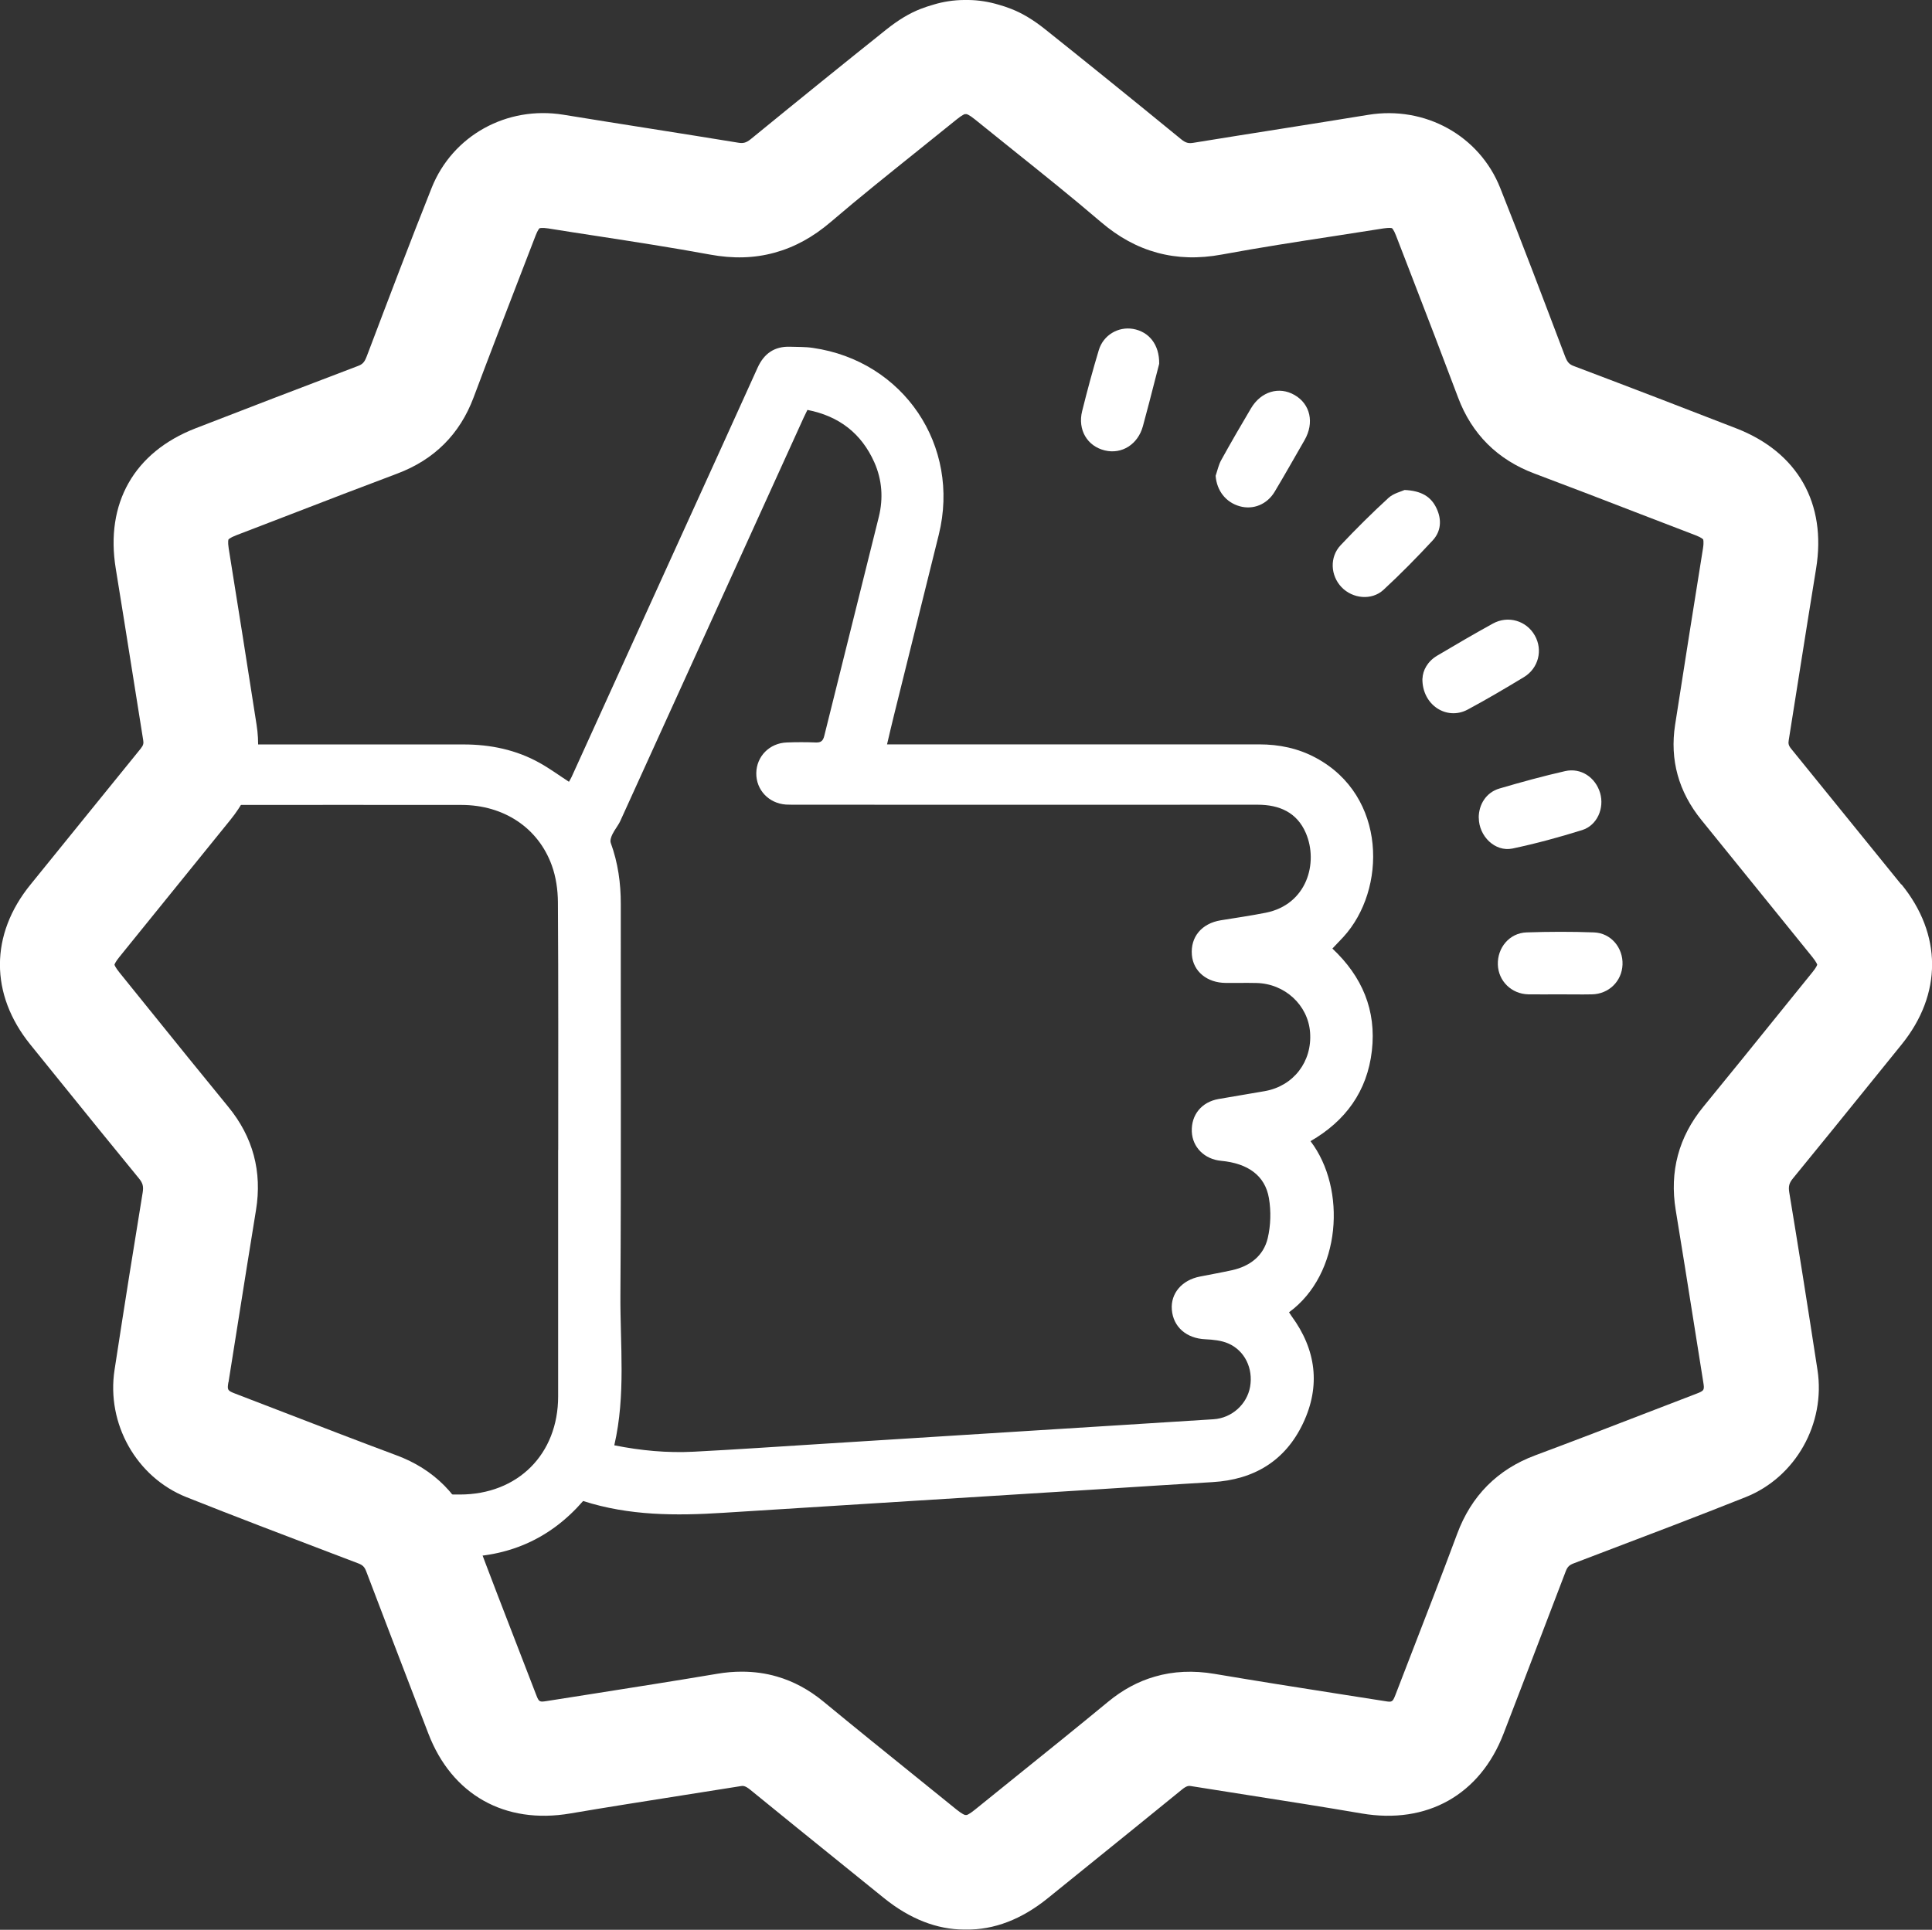 <?xml version="1.0" encoding="UTF-8"?> <svg xmlns="http://www.w3.org/2000/svg" viewBox="0 0 253.52 253.29"><rect x="0" y="0" width="253.52" height="253.29" fill="#333333" stroke="none"/><defs><style>.d{fill:#fff;}</style></defs><g id="a"></g><g id="b"><g id="c"><g><g><path class="d" d="M152.11,47.75c-.36,1.41-.84,3.27-1.32,5.12-.27,1.03-.54,2.05-.82,3.08-.65,2.37-2.76,3.71-4.99,3.17-2.3-.55-3.59-2.7-2.98-5.16,.67-2.69,1.39-5.37,2.19-8.02,.6-1.97,2.55-3.1,4.49-2.77,2.07,.36,3.47,2.04,3.43,4.58Z"></path><g><path class="d" d="M18.33,181.03c.38-2.43,.88-5.72,1.4-9,.83-5.25,1.67-10.5,2.51-15.76,.22-1.39-.22-2.54-1.09-3.62-4.85-5.97-9.67-11.95-14.51-17.93-4.25-5.24-4.28-11.29-.03-16.56,4.74-5.88,9.48-11.76,14.26-17.6,1.12-1.37,1.58-2.77,1.29-4.55-1.26-7.62-2.41-15.25-3.66-22.87-.97-5.91,2.12-11.56,7.72-13.74,7.28-2.84,14.58-5.64,21.9-8.41,1.64-.62,2.66-1.64,3.27-3.28,2.69-7.12,5.43-14.23,8.18-21.33,2.43-6.28,7.64-9.27,14.27-8.23,7.62,1.2,15.25,2.38,22.87,3.62,1.51,.25,2.75-.12,3.91-1.07,6.02-4.89,12.05-9.77,18.08-14.65,3.85-3.12,8.12-3.85,12.73-2.07,1.28,.5,2.49,1.31,3.58,2.18,5.95,4.75,11.87,9.55,17.77,14.38,1.32,1.08,2.68,1.49,4.37,1.21,7.65-1.26,15.32-2.42,22.97-3.67,5.77-.94,11.42,2.04,13.59,7.49,2.93,7.36,5.73,14.77,8.54,22.18,.59,1.56,1.55,2.58,3.11,3.17,7.12,2.7,14.23,5.43,21.32,8.19,6.54,2.54,9.46,7.8,8.33,14.69-1.23,7.52-2.39,15.04-3.6,22.56-.23,1.45,.13,2.69,1.06,3.83,4.83,5.94,9.63,11.9,14.46,17.84,4.31,5.29,4.34,11.41,.03,16.74-4.75,5.87-9.48,11.75-14.27,17.59-1.13,1.38-1.5,2.81-1.21,4.58,1.28,7.75,2.5,15.51,3.7,23.28,.84,5.41-2.22,10.98-7.32,13.02-7.48,2.99-15.03,5.82-22.56,8.69-1.49,.57-2.45,1.53-3.01,3.01-2.7,7.12-5.44,14.22-8.17,21.33-2.51,6.55-7.95,9.53-14.88,8.35-7.47-1.28-14.97-2.4-22.46-3.6-1.5-.24-2.74,.24-3.9,1.18-5.85,4.77-11.73,9.51-17.6,14.26-5.58,4.51-11.46,4.5-17.04-.03-5.78-4.69-11.59-9.36-17.35-14.08-1.37-1.13-2.8-1.54-4.57-1.25-7.75,1.28-15.51,2.49-23.27,3.71-5.59,.88-11.14-2.33-13.26-7.74-2.72-6.93-5.35-13.89-8.03-20.84-.17-.45-.36-.89-.51-1.35-.5-1.52-1.55-2.42-3.03-2.99-7.31-2.77-14.62-5.56-21.9-8.4-4.98-1.94-8.08-6.48-8.03-12.48Zm41.63,23.34c.08,.31,.11,.48,.17,.63,2.42,6.31,4.83,12.62,7.26,18.92,.82,2.13,2.51,3.07,4.84,2.71,7.08-1.11,14.19-2.09,21.23-3.42,5.17-.98,9.53,0,13.56,3.47,5.38,4.63,11.01,8.98,16.53,13.46,2.44,1.98,4.09,1.99,6.51,.02,5.84-4.73,11.71-9.42,17.51-14.2,3.33-2.74,7.01-3.65,11.24-2.93,7.47,1.26,14.97,2.41,22.45,3.59,2.53,.4,4.16-.54,5.08-2.94,2.73-7.07,5.5-14.13,8.14-21.23,1.51-4.07,4.17-6.8,8.25-8.31,7.1-2.64,14.16-5.41,21.24-8.12,2.5-.96,3.45-2.61,3.03-5.23-1.21-7.55-2.38-15.11-3.62-22.66-.67-4.08,.27-7.65,2.9-10.85,4.81-5.87,9.56-11.78,14.33-17.68,1.88-2.33,1.88-4.02,0-6.35-4.86-6-9.72-12-14.58-18.01-2.32-2.87-3.29-6.15-2.72-9.81,1.2-7.73,2.42-15.46,3.66-23.18,.46-2.84-.42-4.42-3.11-5.45-7.08-2.71-14.14-5.47-21.23-8.13-3.91-1.47-6.55-4.07-8.02-7.99-2.67-7.13-5.44-14.22-8.17-21.33-1.02-2.64-2.58-3.52-5.38-3.07-7.11,1.14-14.25,2.14-21.33,3.45-5.01,.93-9.18-.22-13.05-3.53-5.42-4.64-11.06-9.02-16.61-13.52-2.42-1.96-4.07-1.94-6.51,.03-5.86,4.76-11.75,9.49-17.59,14.27-3.2,2.62-6.77,3.55-10.86,2.87-7.51-1.25-15.04-2.41-22.56-3.59-2.75-.43-4.32,.49-5.31,3.05-2.73,7.11-5.49,14.2-8.17,21.33-1.47,3.91-4.09,6.54-8,8.01-7.16,2.69-14.28,5.47-21.42,8.2-2.42,.93-3.38,2.48-2.99,5.05,1.33,8.57,2.69,17.14,4.05,25.81,.28,0,.68,0,1.09,0,9.68,0,19.36,0,29.04,0,3.52,0,6.9,.7,9.99,2.43,1.31,.73,2.52,1.62,3.83,2.47,.11-.19,.25-.42,.36-.66,4.96-10.9,9.91-21.79,14.86-32.69,3.18-6.99,6.37-13.99,9.53-20.99,.84-1.86,2.21-2.83,4.27-2.76,.99,.04,2,0,2.98,.15,11.91,1.71,19.42,12.84,16.53,24.52-1.95,7.89-3.92,15.78-5.87,23.66-.31,1.25-.6,2.5-.92,3.86h1.46c15.79,0,31.58,0,47.37,0,2.62,0,5.11,.51,7.43,1.76,9.35,5.01,9.31,17.31,3.62,23.52-.46,.5-.94,.98-1.44,1.52,3.91,3.67,5.79,8.11,5.18,13.42-.61,5.32-3.46,9.21-8.05,11.86,4.77,6.26,4.04,17.45-2.82,22.46,.11,.16,.22,.33,.33,.5,3.23,4.4,3.84,9.16,1.51,14.07-2.33,4.93-6.44,7.4-11.87,7.72-4.93,.29-9.86,.62-14.8,.93-8.15,.51-16.3,1.02-24.46,1.53-8.32,.52-16.65,1.05-24.97,1.57-6.17,.39-12.32,.4-18.37-1.55-4.29,4.94-9.79,7.42-16.57,7.36Zm20.65-14.67c3.5,.7,6.95,1.02,10.42,.84,5.62-.29,11.24-.68,16.85-1.03,9.38-.59,18.77-1.18,28.15-1.77,7.74-.49,15.48-.96,23.22-1.46,2.4-.16,4.38-1.96,4.79-4.26,.42-2.4-.69-4.76-2.89-5.7-.91-.39-1.99-.49-2.99-.54-2.46-.11-4.21-1.6-4.39-3.89-.17-2.13,1.32-3.88,3.69-4.34,1.41-.28,2.83-.53,4.24-.84,2.32-.52,4.1-1.88,4.65-4.18,.4-1.69,.45-3.57,.16-5.27-.51-2.98-2.77-4.57-6.27-4.9-2.18-.2-3.77-1.78-3.85-3.84-.09-2.18,1.28-3.88,3.5-4.27,2.03-.36,4.06-.68,6.09-1.04,3.76-.67,6.22-3.87,5.93-7.71-.27-3.59-3.32-6.4-7.04-6.48-1.34-.03-2.68,0-4.02-.01-2.46-.01-4.27-1.51-4.45-3.67-.2-2.36,1.28-4.14,3.79-4.55,1.96-.32,3.93-.6,5.89-.99,5.43-1.07,6.95-6.57,5.27-10.47-1.16-2.69-3.45-3.71-6.33-3.71-20.15,.02-40.3,0-60.45,0-.48,0-.96,0-1.44-.02-2.26-.16-3.92-1.93-3.89-4.13,.03-2.2,1.74-3.94,4-4.02,1.27-.05,2.54-.05,3.81,0,.68,.03,.95-.22,1.11-.86,2.38-9.59,4.78-19.16,7.16-28.75,.6-2.44,.43-4.86-.59-7.16-1.7-3.81-4.64-6.07-8.78-6.88-.18,.38-.34,.68-.48,.99-8.02,17.64-16.03,35.29-24.06,52.93-.28,.62-.74,1.15-1.04,1.76-.17,.34-.34,.82-.23,1.14,.95,2.61,1.33,5.3,1.32,8.08-.02,17.1,.06,34.19-.05,51.29-.04,6.53,.72,13.1-.8,19.7Zm-7.36-38.75c0-10.85,.03-21.69-.04-32.53-.01-1.62-.25-3.31-.8-4.83-1.79-4.96-6.32-7.93-11.84-7.94-10.36-.02-20.73,0-31.09,0-.41,0-.84,.04-1.23-.06-.64-.18-.98,.07-1.37,.55-4.6,5.72-9.23,11.42-13.85,17.13-1.87,2.31-1.88,4.02,0,6.34,4.77,5.89,9.53,11.8,14.33,17.66,2.64,3.23,3.58,6.83,2.88,10.95-1.26,7.51-2.42,15.03-3.6,22.55-.43,2.72,.51,4.27,3.11,5.27,5.31,2.04,10.64,4.03,15.93,6.14,2.98,1.19,6.16,1.94,8.83,3.87,.17,.12,.45,.11,.68,.11,1.72,0,3.43,0,5.15,0,7.61,0,12.9-5.29,12.9-12.88,0-10.78,0-21.55,0-32.33Z"></path><path class="d" d="M204.67,130.51c-1.37,0-2.75,.02-4.12,0-2.21-.05-3.93-1.74-4-3.9-.07-2.23,1.53-4.15,3.76-4.23,2.95-.1,5.91-.11,8.85,0,2.24,.08,3.84,2.02,3.75,4.24-.09,2.17-1.8,3.85-4.01,3.89-1.41,.03-2.81,0-4.22,0Z"></path><path class="d" d="M184.3,64.31c2.21,.1,3.48,.87,4.2,2.4,.71,1.49,.61,3.03-.51,4.23-2.07,2.23-4.21,4.41-6.45,6.48-1.55,1.43-4.06,1.16-5.5-.35-1.46-1.53-1.59-3.95-.12-5.51,2.02-2.14,4.11-4.22,6.28-6.21,.66-.6,1.66-.83,2.09-1.03Z"></path><path class="d" d="M194.04,107.34c0-1.77,.99-3.33,2.7-3.84,2.86-.84,5.73-1.63,8.64-2.29,2.07-.47,3.98,.82,4.59,2.87,.58,1.99-.38,4.25-2.36,4.87-3,.94-6.05,1.77-9.13,2.42-2.29,.48-4.42-1.61-4.43-4.03Z"></path><path class="d" d="M186.66,89.07c.04-1.09,.67-2.27,1.94-3.02,2.41-1.43,4.84-2.85,7.29-4.2,2-1.11,4.42-.38,5.51,1.56,1.08,1.9,.5,4.3-1.44,5.47-2.43,1.47-4.88,2.92-7.38,4.26-2.74,1.46-5.98-.6-5.93-4.07Z"></path></g><path class="d" d="M159.51,62.47c.24-.7,.39-1.46,.75-2.1,1.26-2.28,2.57-4.54,3.9-6.78,1.31-2.21,3.69-2.92,5.72-1.74,2.07,1.19,2.61,3.64,1.31,5.91-1.3,2.26-2.58,4.53-3.92,6.77-1,1.68-2.82,2.41-4.58,1.92-1.84-.51-3.02-2.05-3.17-3.98Z"></path></g><path class="d" d="M249.49,116.1c-2.4-2.95-4.8-5.91-7.19-8.87-2.41-2.98-4.83-5.97-7.25-8.94-.37-.45-.4-.72-.33-1.13,.46-2.9,.92-5.8,1.38-8.71,.73-4.61,1.46-9.21,2.21-13.81,1.4-8.57-2.41-15.28-10.46-18.41-6.55-2.55-13.52-5.23-21.32-8.18-.53-.2-.83-.43-1.12-1.18l-.17-.44c-2.71-7.15-5.5-14.53-8.38-21.76-2.73-6.87-9.85-10.81-17.3-9.6-3.81,.62-7.61,1.23-11.42,1.83-3.84,.61-7.68,1.21-11.52,1.84-.61,.1-1,.06-1.65-.48-6.51-5.33-12.33-10.03-17.78-14.38-1.57-1.26-3.04-2.14-4.47-2.7-.58-.23-1.16-.42-1.63-.55-1.33-.4-2.7-.62-4.02-.63-.21,0-.42,0-.57,0-1.37,.01-2.73,.22-3.98,.6-.6,.17-1.18,.36-1.74,.58-1.44,.56-2.9,1.44-4.47,2.69-5.46,4.36-11.27,9.06-17.78,14.38-.65,.53-1.05,.58-1.65,.48-3.83-.63-7.66-1.23-11.49-1.84-3.82-.6-7.63-1.21-11.45-1.83-7.44-1.21-14.56,2.73-17.3,9.6-2.86,7.18-5.64,14.52-8.33,21.62l-.22,.57c-.29,.76-.59,.99-1.13,1.19-7.82,2.97-14.79,5.65-21.31,8.18-8.05,3.13-11.86,9.84-10.46,18.41,.74,4.51,1.45,9.03,2.17,13.54,.47,2.99,.95,5.98,1.43,8.98,.07,.41,.03,.66-.33,1.11-2.43,2.99-4.85,5.98-7.28,8.98-2.39,2.95-4.77,5.9-7.16,8.84-5.36,6.57-5.37,14.43-.04,21.02l3.75,4.64c3.49,4.32,6.99,8.65,10.51,12.94,.5,.61,.61,1.04,.48,1.85-1.14,6.95-2.32,14.35-3.69,23.27-1.09,7.06,2.87,14.09,9.42,16.7,6.32,2.52,12.78,4.97,19.02,7.35l3.55,1.35c.57,.22,.81,.46,1.03,1.03,1.93,5.09,3.89,10.18,5.84,15.27l2.32,6.04c3.08,8.03,10.04,11.95,18.63,10.48,4.94-.84,9.99-1.63,14.86-2.4,2.51-.39,5.02-.79,7.52-1.19,.25-.04,.53-.08,1.19,.45,4.09,3.34,8.2,6.66,12.31,9.98l5.28,4.27c3.39,2.74,6.96,4.13,10.54,4.13,.06,0,.12,0,.18,0,3.72,.06,7.35-1.34,10.79-4.13l5.28-4.27c4.11-3.32,8.21-6.64,12.31-9.98,.66-.54,.94-.49,1.19-.45,2.49,.4,4.98,.79,7.47,1.18,4.9,.77,9.96,1.56,14.91,2.41,8.58,1.47,15.55-2.45,18.63-10.48l2.23-5.8c1.98-5.17,3.96-10.33,5.93-15.51,.22-.57,.46-.81,1.03-1.03l3.54-1.35c6.25-2.37,12.71-4.83,19.04-7.35,6.55-2.61,10.51-9.64,9.42-16.7-1.34-8.72-2.55-16.34-3.7-23.28-.13-.81-.02-1.24,.48-1.85,3.51-4.28,6.98-8.58,10.46-12.88l3.81-4.71h0c5.33-6.59,5.32-14.45-.04-21.02ZM29.98,181.45c.42-2.62,.83-5.24,1.25-7.87,.78-4.92,1.56-9.83,2.36-14.74,.83-5.05-.39-9.61-3.63-13.56-3.5-4.27-6.97-8.57-10.44-12.87l-3.85-4.77c-.56-.69-.64-1-.65-1,0-.04,.09-.35,.65-1.04l2.58-3.19c4-4.93,7.99-9.87,11.98-14.8,3-3.7,4.15-7.89,3.44-12.47-1.2-7.73-2.42-15.45-3.66-23.16-.14-.89-.03-1.17-.03-1.17,0,0,.18-.23,.98-.54,2.4-.92,4.8-1.85,7.2-2.77,4.58-1.77,9.31-3.59,13.97-5.34,4.85-1.82,8.21-5.18,10.01-9.98,2-5.34,4.09-10.75,6.11-15.99l2.04-5.29c.29-.76,.51-.94,.51-.94,0,0,.29-.11,1.13,.02,2.16,.35,4.32,.68,6.48,1.01,4.85,.75,9.86,1.52,14.74,2.42,3.04,.56,5.81,.49,8.47-.24,2.64-.72,5.06-2.04,7.41-4.05,3.76-3.22,7.72-6.38,11.54-9.45,1.66-1.33,3.32-2.66,4.97-4,.76-.62,1.07-.69,1.05-.69h.25s.32,.06,1.09,.69c1.65,1.34,3.31,2.67,4.97,4,3.82,3.06,7.78,6.23,11.54,9.45,2.35,2.01,4.77,3.33,7.41,4.05,2.66,.72,5.43,.8,8.47,.24,4.88-.9,9.89-1.68,14.74-2.42,2.16-.33,4.32-.67,6.48-1.01,.84-.13,1.12-.03,1.12-.03,0,0,.23,.19,.52,.95l2.02,5.23c2.03,5.25,4.12,10.69,6.13,16.04,1.8,4.8,5.17,8.16,10.01,9.98,4.66,1.75,9.39,3.57,13.96,5.34,2.4,.93,4.81,1.85,7.21,2.77,.81,.31,.98,.54,.98,.54,0,0,.12,.28-.02,1.17-1.24,7.72-2.46,15.44-3.66,23.17-.71,4.58,.45,8.78,3.44,12.47,3.96,4.9,7.93,9.8,11.9,14.7l2.66,3.29c.56,.69,.64,1,.65,1,0,.04-.09,.35-.65,1.03l-3.85,4.76c-3.47,4.3-6.94,8.6-10.44,12.87-3.24,3.95-4.46,8.51-3.63,13.56,.82,4.98,1.61,9.96,2.4,14.94,.4,2.56,.81,5.12,1.22,7.67,.16,1,.14,1.1-.88,1.49-2.14,.82-4.28,1.65-6.42,2.47-4.83,1.87-9.83,3.79-14.76,5.63-4.94,1.84-8.39,5.31-10.24,10.31-1.97,5.3-4.05,10.66-6.06,15.85l-2.05,5.31c-.36,.92-.45,.94-1.35,.79l-5.81-.91c-5.44-.85-11.07-1.74-16.57-2.67-2.77-.47-5.41-.35-7.83,.36-2.17,.62-4.23,1.73-6.13,3.3-4.06,3.35-8.23,6.71-12.27,9.96-1.73,1.4-3.47,2.8-5.2,4.2-.77,.63-1.08,.7-1.06,.7h-.24s-.32-.06-1.11-.7c-1.74-1.41-3.48-2.81-5.22-4.22-4.03-3.25-8.19-6.61-12.24-9.95-1.9-1.57-3.96-2.68-6.12-3.3-1.47-.43-3.01-.64-4.61-.64-1.06,0-2.14,.09-3.24,.28-5.52,.93-11.15,1.81-16.59,2.67l-5.79,.91c-.9,.14-1,.13-1.35-.79l-2.04-5.28c-2.01-5.2-4.1-10.57-6.07-15.88-1.86-5-5.3-8.48-10.24-10.31-4.91-1.83-9.89-3.75-14.7-5.61-2.16-.83-4.31-1.66-6.47-2.49-1.02-.39-1.04-.49-.88-1.49Z"></path></g></g></g></svg> 